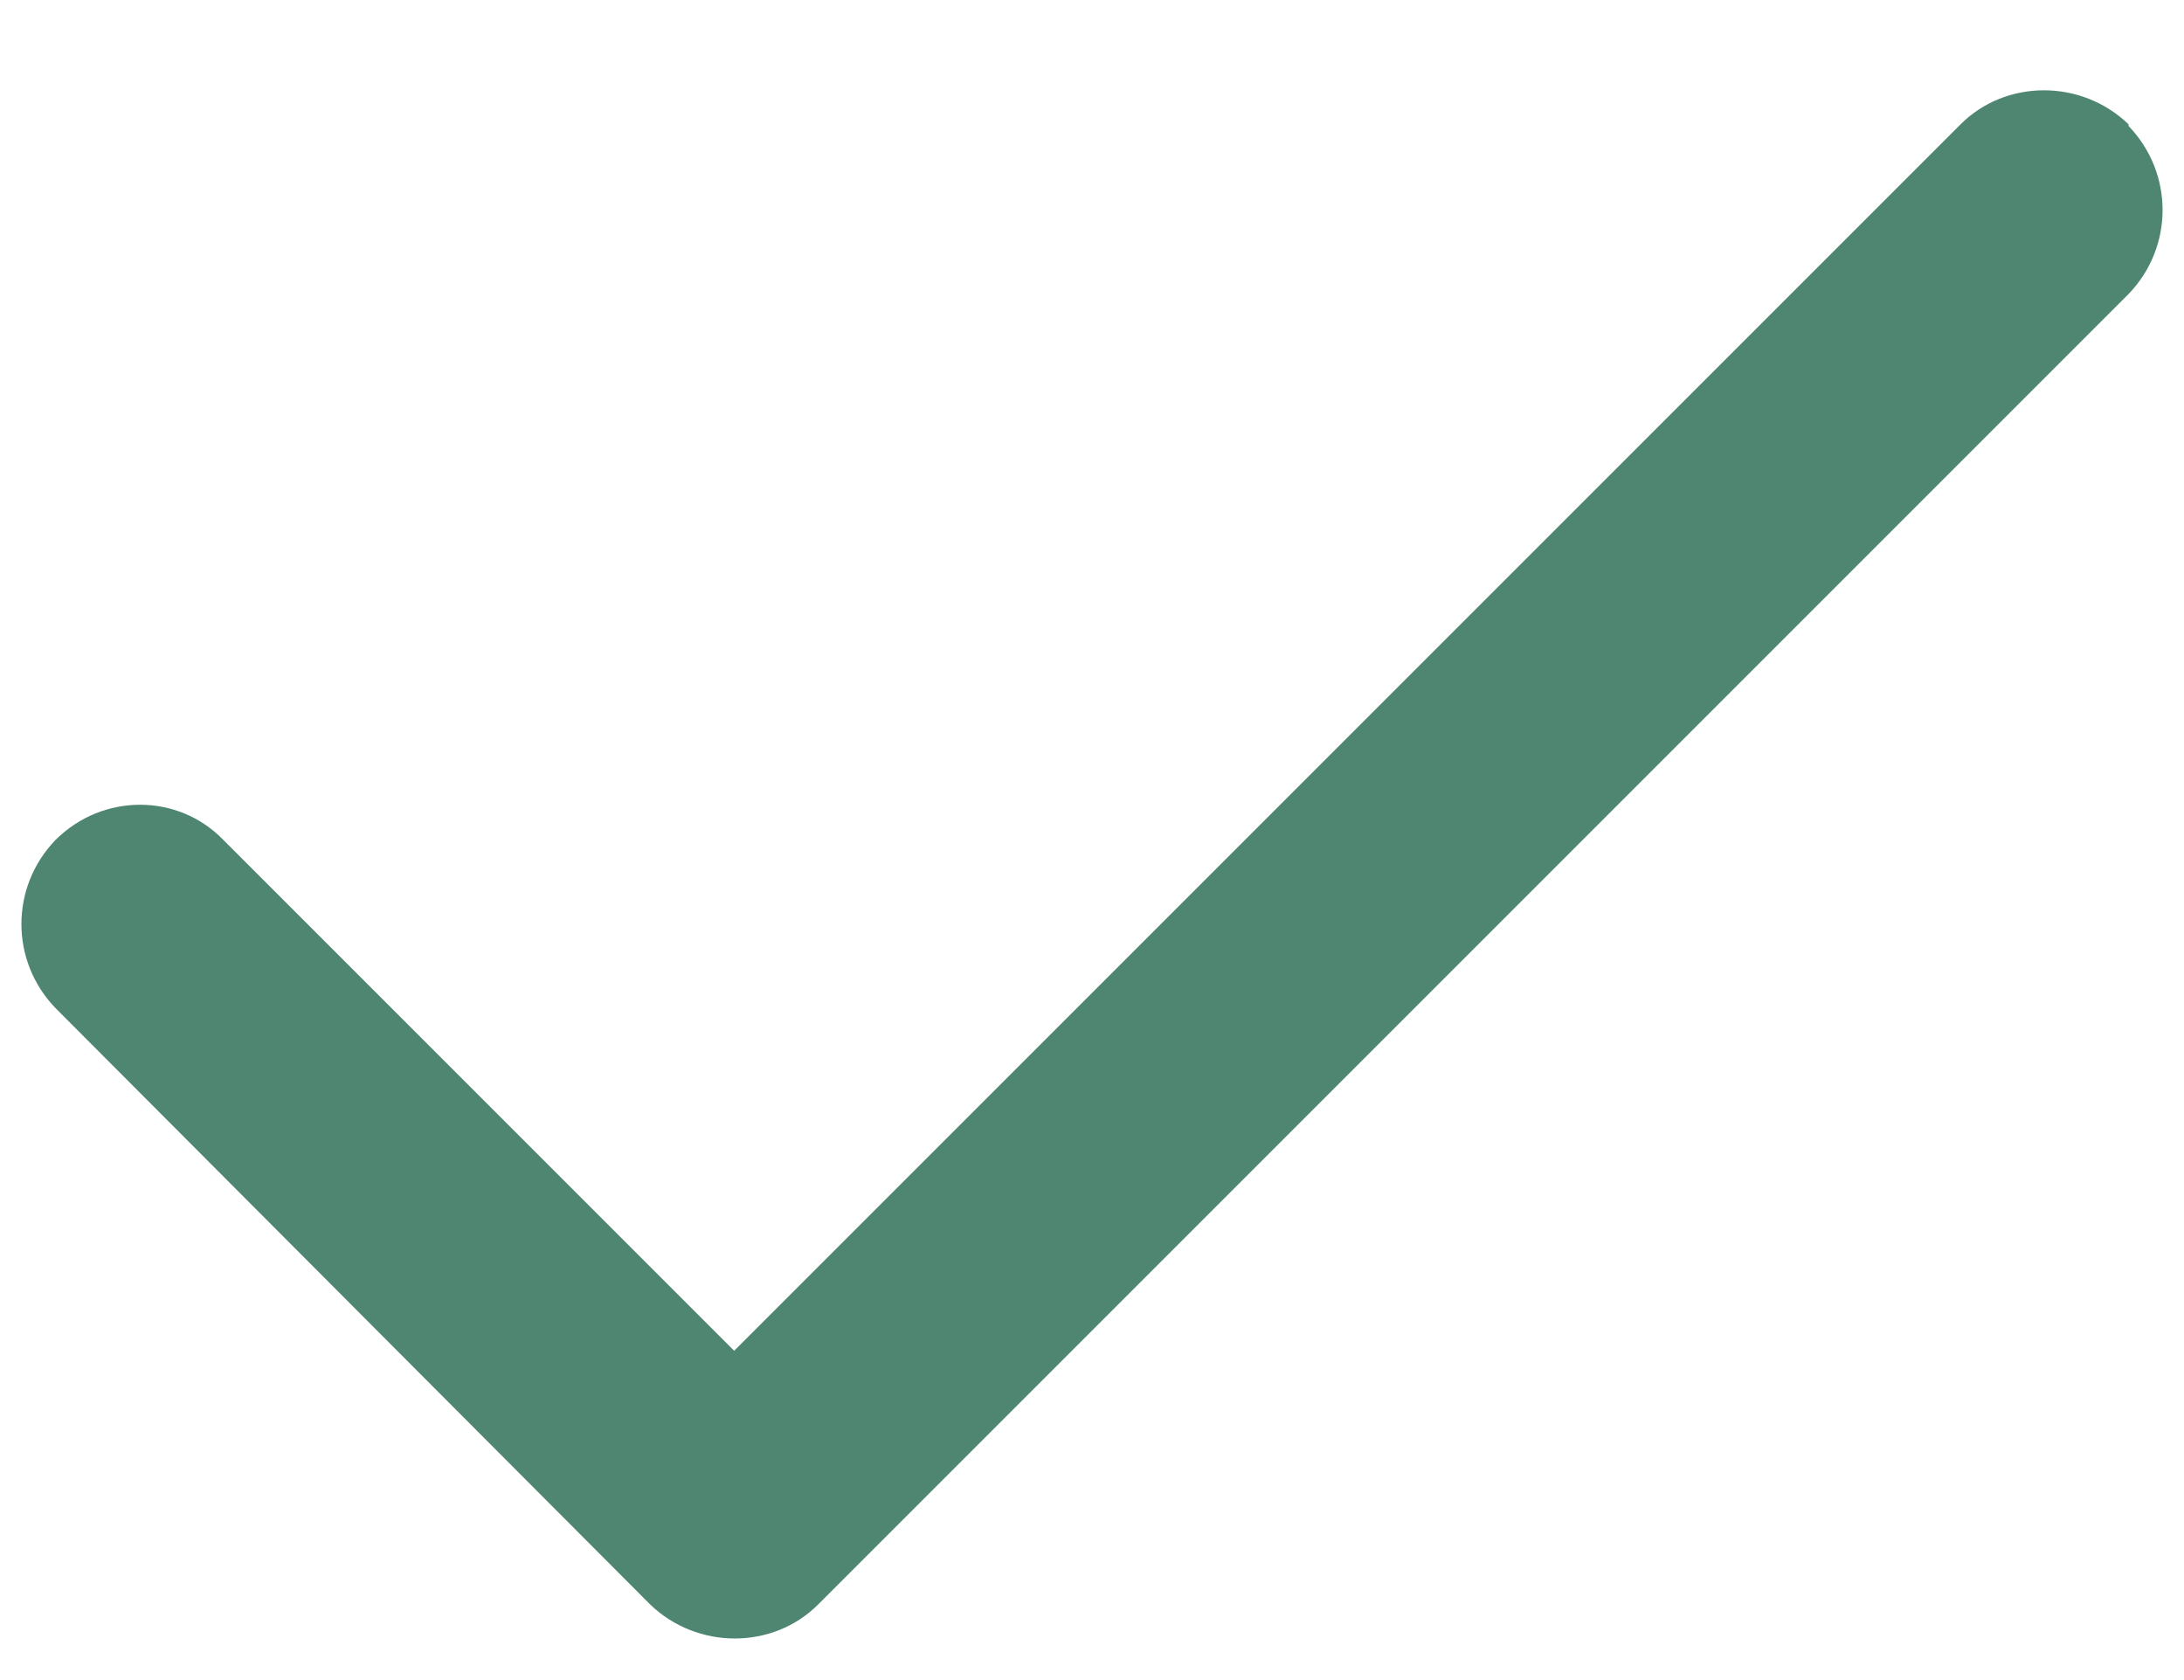 <svg xmlns="http://www.w3.org/2000/svg" width="13" height="10" fill="none"><path fill="#4F8672" fill-rule="evenodd" d="M12.67.75c.27.28.27.72 0 1l-7.8 7.8c-.27.27-.72.27-1 0L.33 6c-.27-.28-.27-.72 0-1 .28-.28.73-.28 1 0l3.04 3.04 7.3-7.3c.27-.27.72-.27 1 0z" clip-rule="evenodd"/></svg>